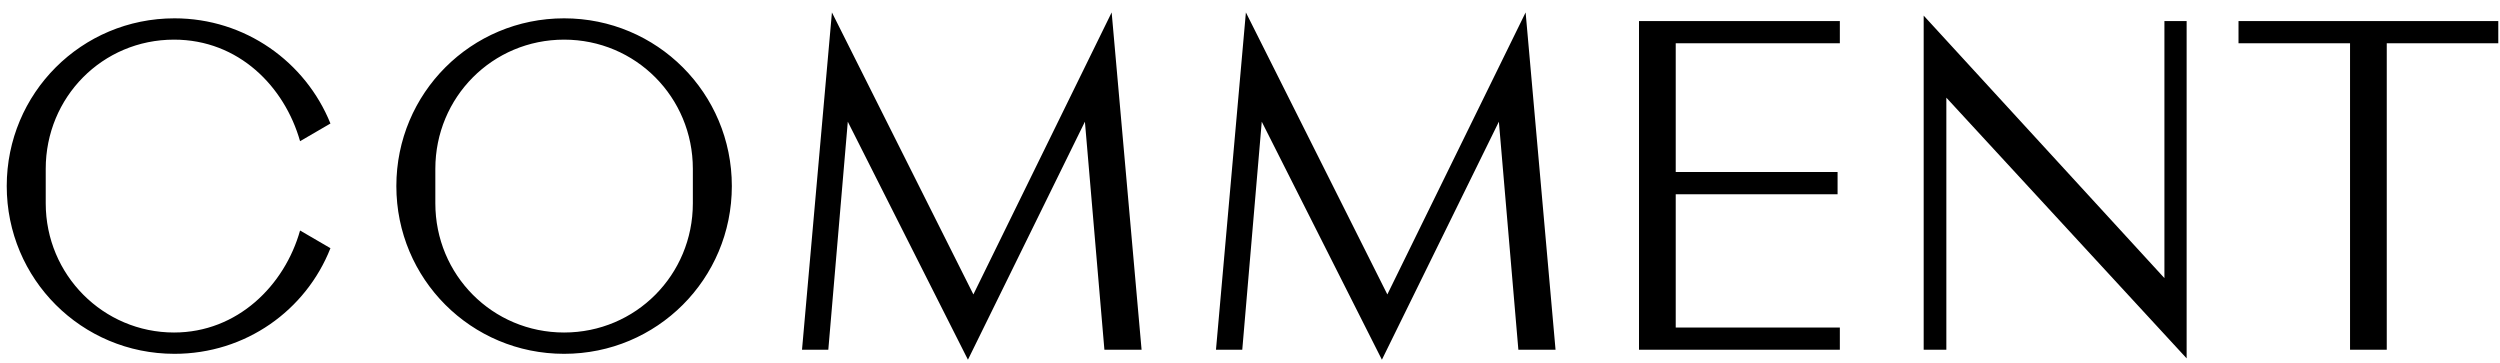 <svg width="193" height="28" viewBox="0 0 193 28" fill="none" xmlns="http://www.w3.org/2000/svg">
<path d="M13.47 27.315C18.965 27.315 23.62 23.955 25.51 19.16L23.165 17.795C21.975 22.03 18.335 25.67 13.435 25.67C7.975 25.67 3.53 21.225 3.53 15.695V13.035C3.53 7.505 7.905 3.06 13.435 3.06C18.44 3.06 21.975 6.7 23.165 10.9L25.51 9.535C23.585 4.775 18.93 1.415 13.47 1.415C6.295 1.415 0.52 7.19 0.52 14.365C0.52 21.54 6.295 27.315 13.47 27.315ZM43.548 27.315C50.723 27.315 56.498 21.54 56.498 14.365C56.498 7.19 50.723 1.415 43.548 1.415C36.373 1.415 30.598 7.19 30.598 14.365C30.598 21.54 36.373 27.315 43.548 27.315ZM43.548 25.67C38.018 25.67 33.608 21.225 33.608 15.695V13.035C33.608 7.505 38.018 3.06 43.548 3.06C49.078 3.06 53.488 7.505 53.488 13.035V15.695C53.488 21.225 49.078 25.67 43.548 25.67ZM88.13 27L85.82 0.96L75.145 22.73L64.225 0.96L61.915 27H63.945L65.45 9.395L74.725 27.77L83.755 9.395L85.26 27H88.13ZM120.088 27L117.778 0.96L107.103 22.73L96.183 0.96L93.873 27H95.903L97.408 9.395L106.683 27.77L115.713 9.395L117.218 27H120.088ZM142.036 3.34V1.625H126.531V27H142.036V25.285H129.366V14.995H141.861V13.28H129.366V3.34H142.036ZM168.808 27.665V1.625H167.093V21.47L148.508 1.205V27H150.258V7.54L168.808 27.665ZM192.868 1.625H172.813V3.34H181.423V27H184.258V3.34H192.868V1.625Z" fill="black"/>
</svg>
